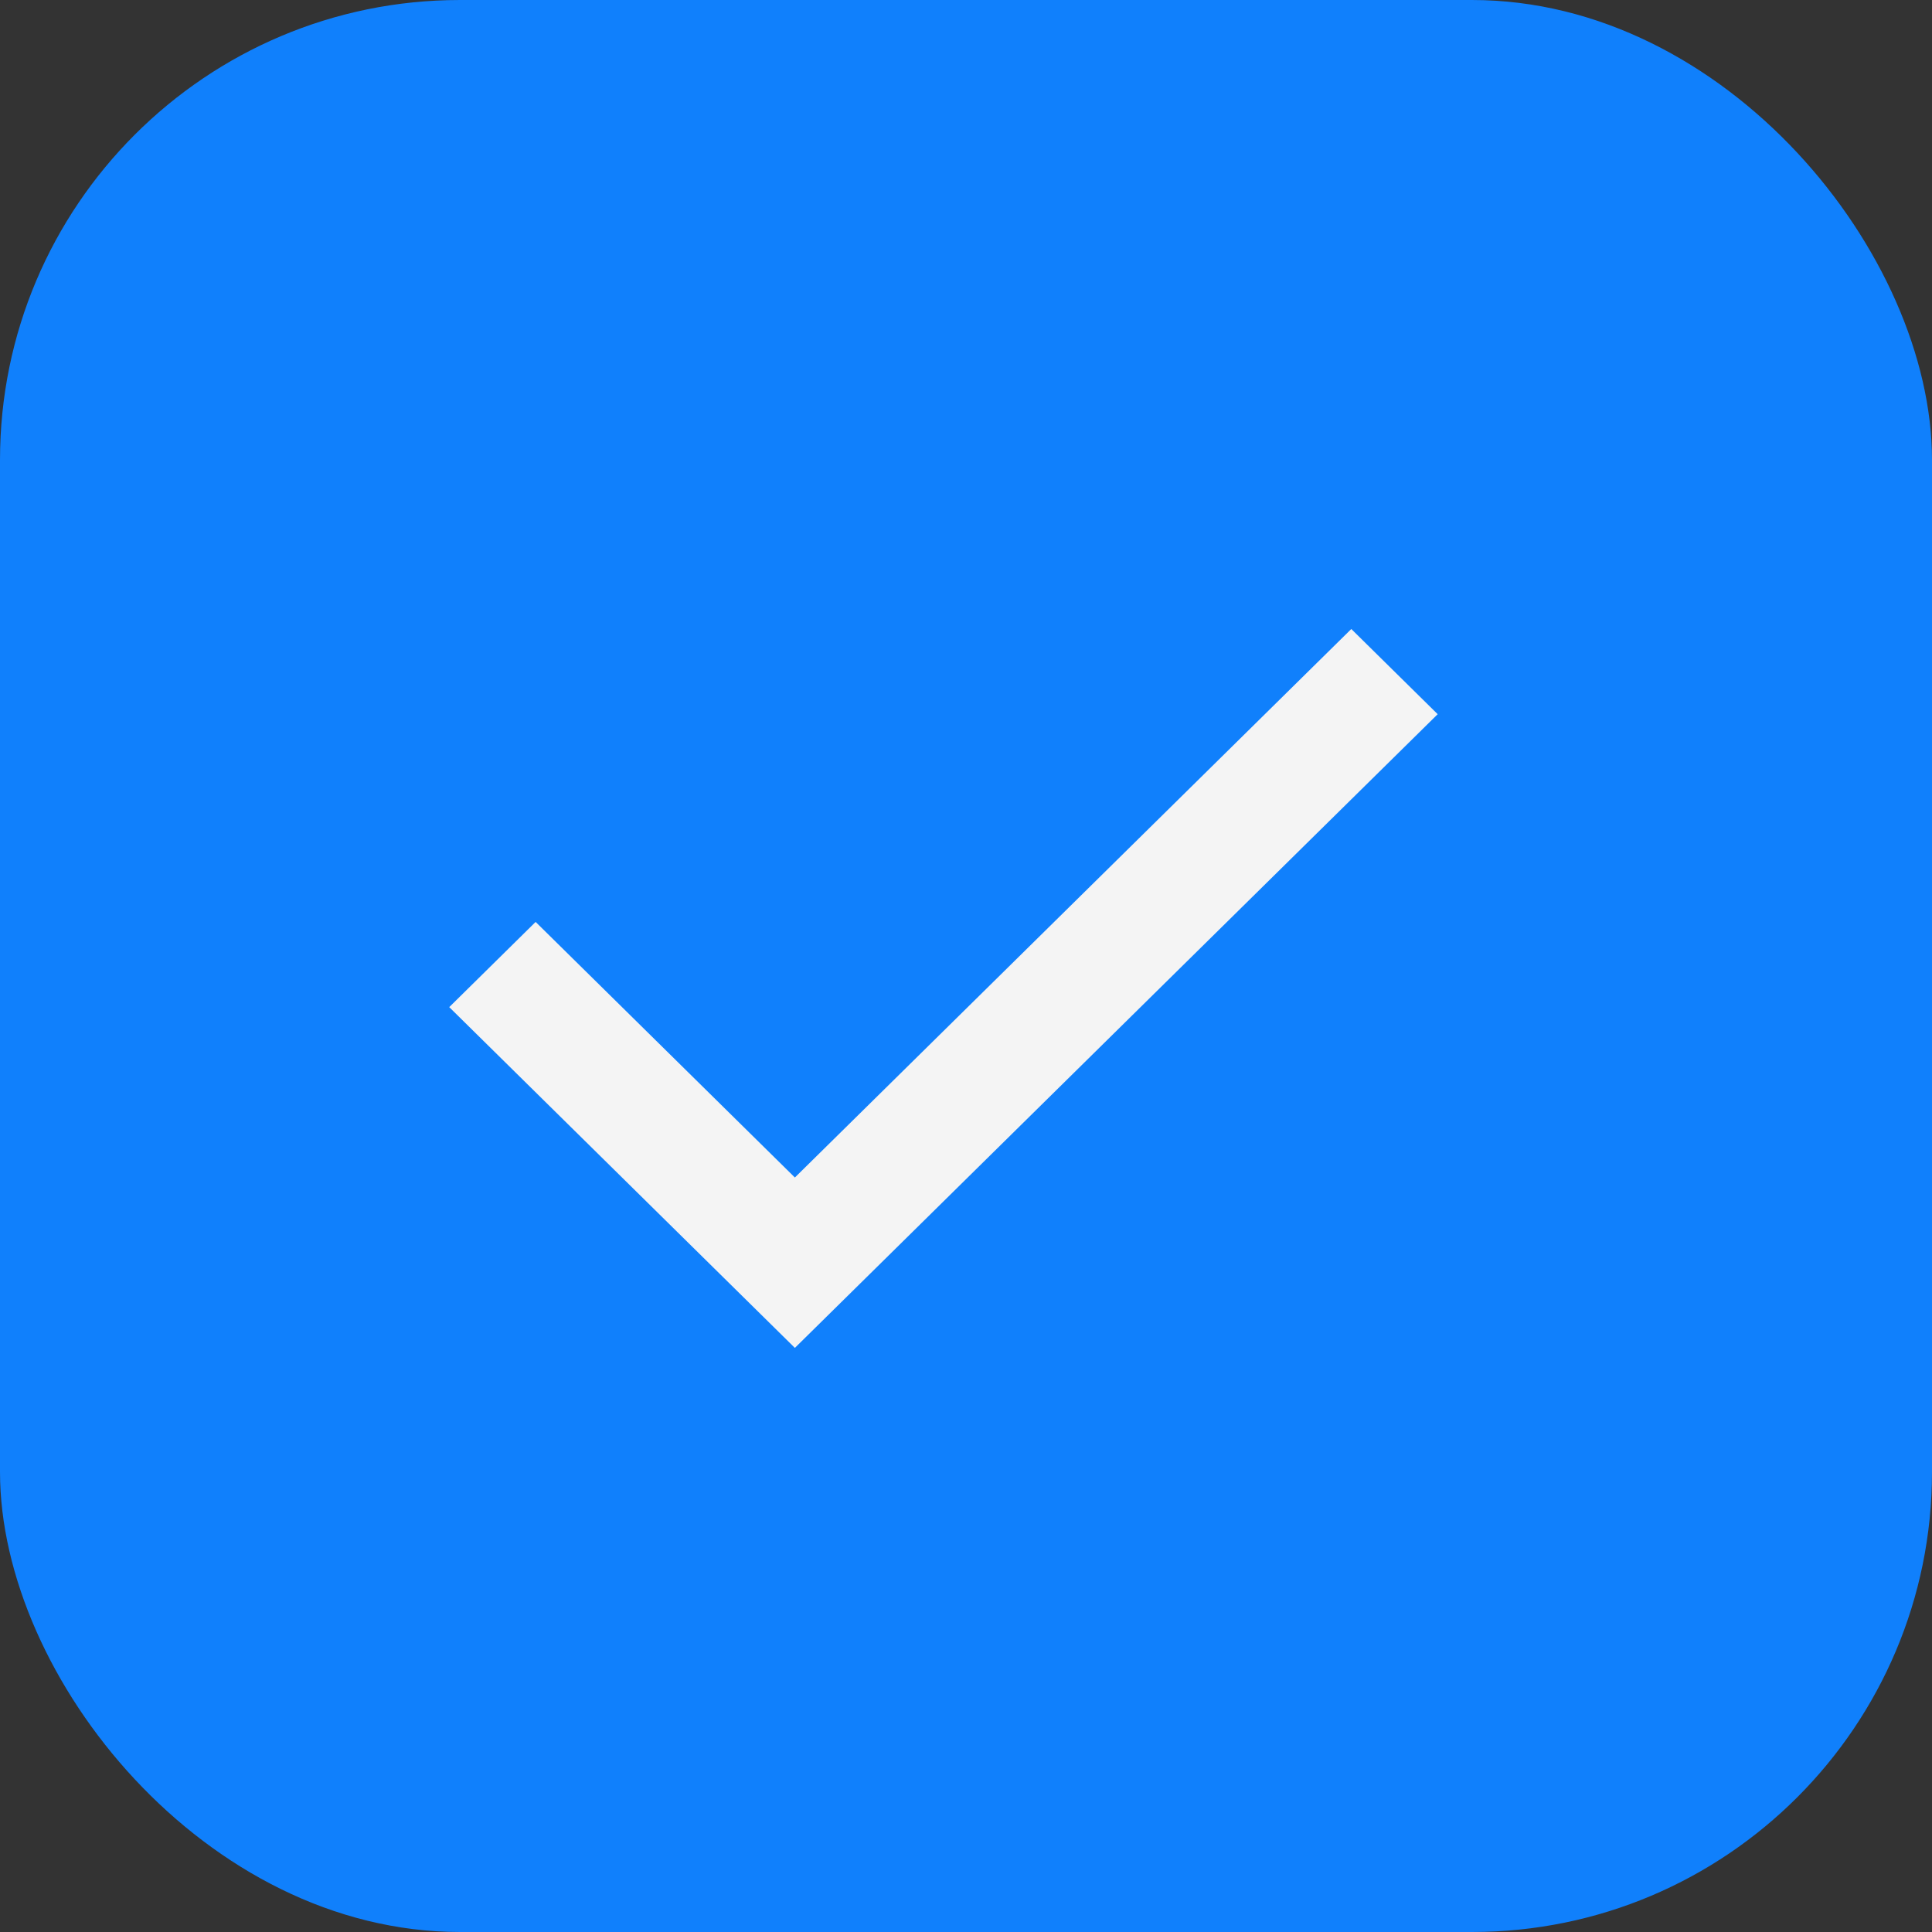 <?xml version="1.0" encoding="UTF-8"?> <svg xmlns="http://www.w3.org/2000/svg" width="21" height="21" viewBox="0 0 21 21" fill="none"><rect x="0" y="0" width="21" height="21" fill="#333333" stroke="none"/><rect width="21" height="21" rx="5" fill="#1080FC"></rect><path d="M8.64 14.651L4.883 10.947L5.822 10.021L8.64 12.799L14.688 6.837L15.627 7.763L8.64 14.651Z" fill="#F4F4F4"></path></svg> 